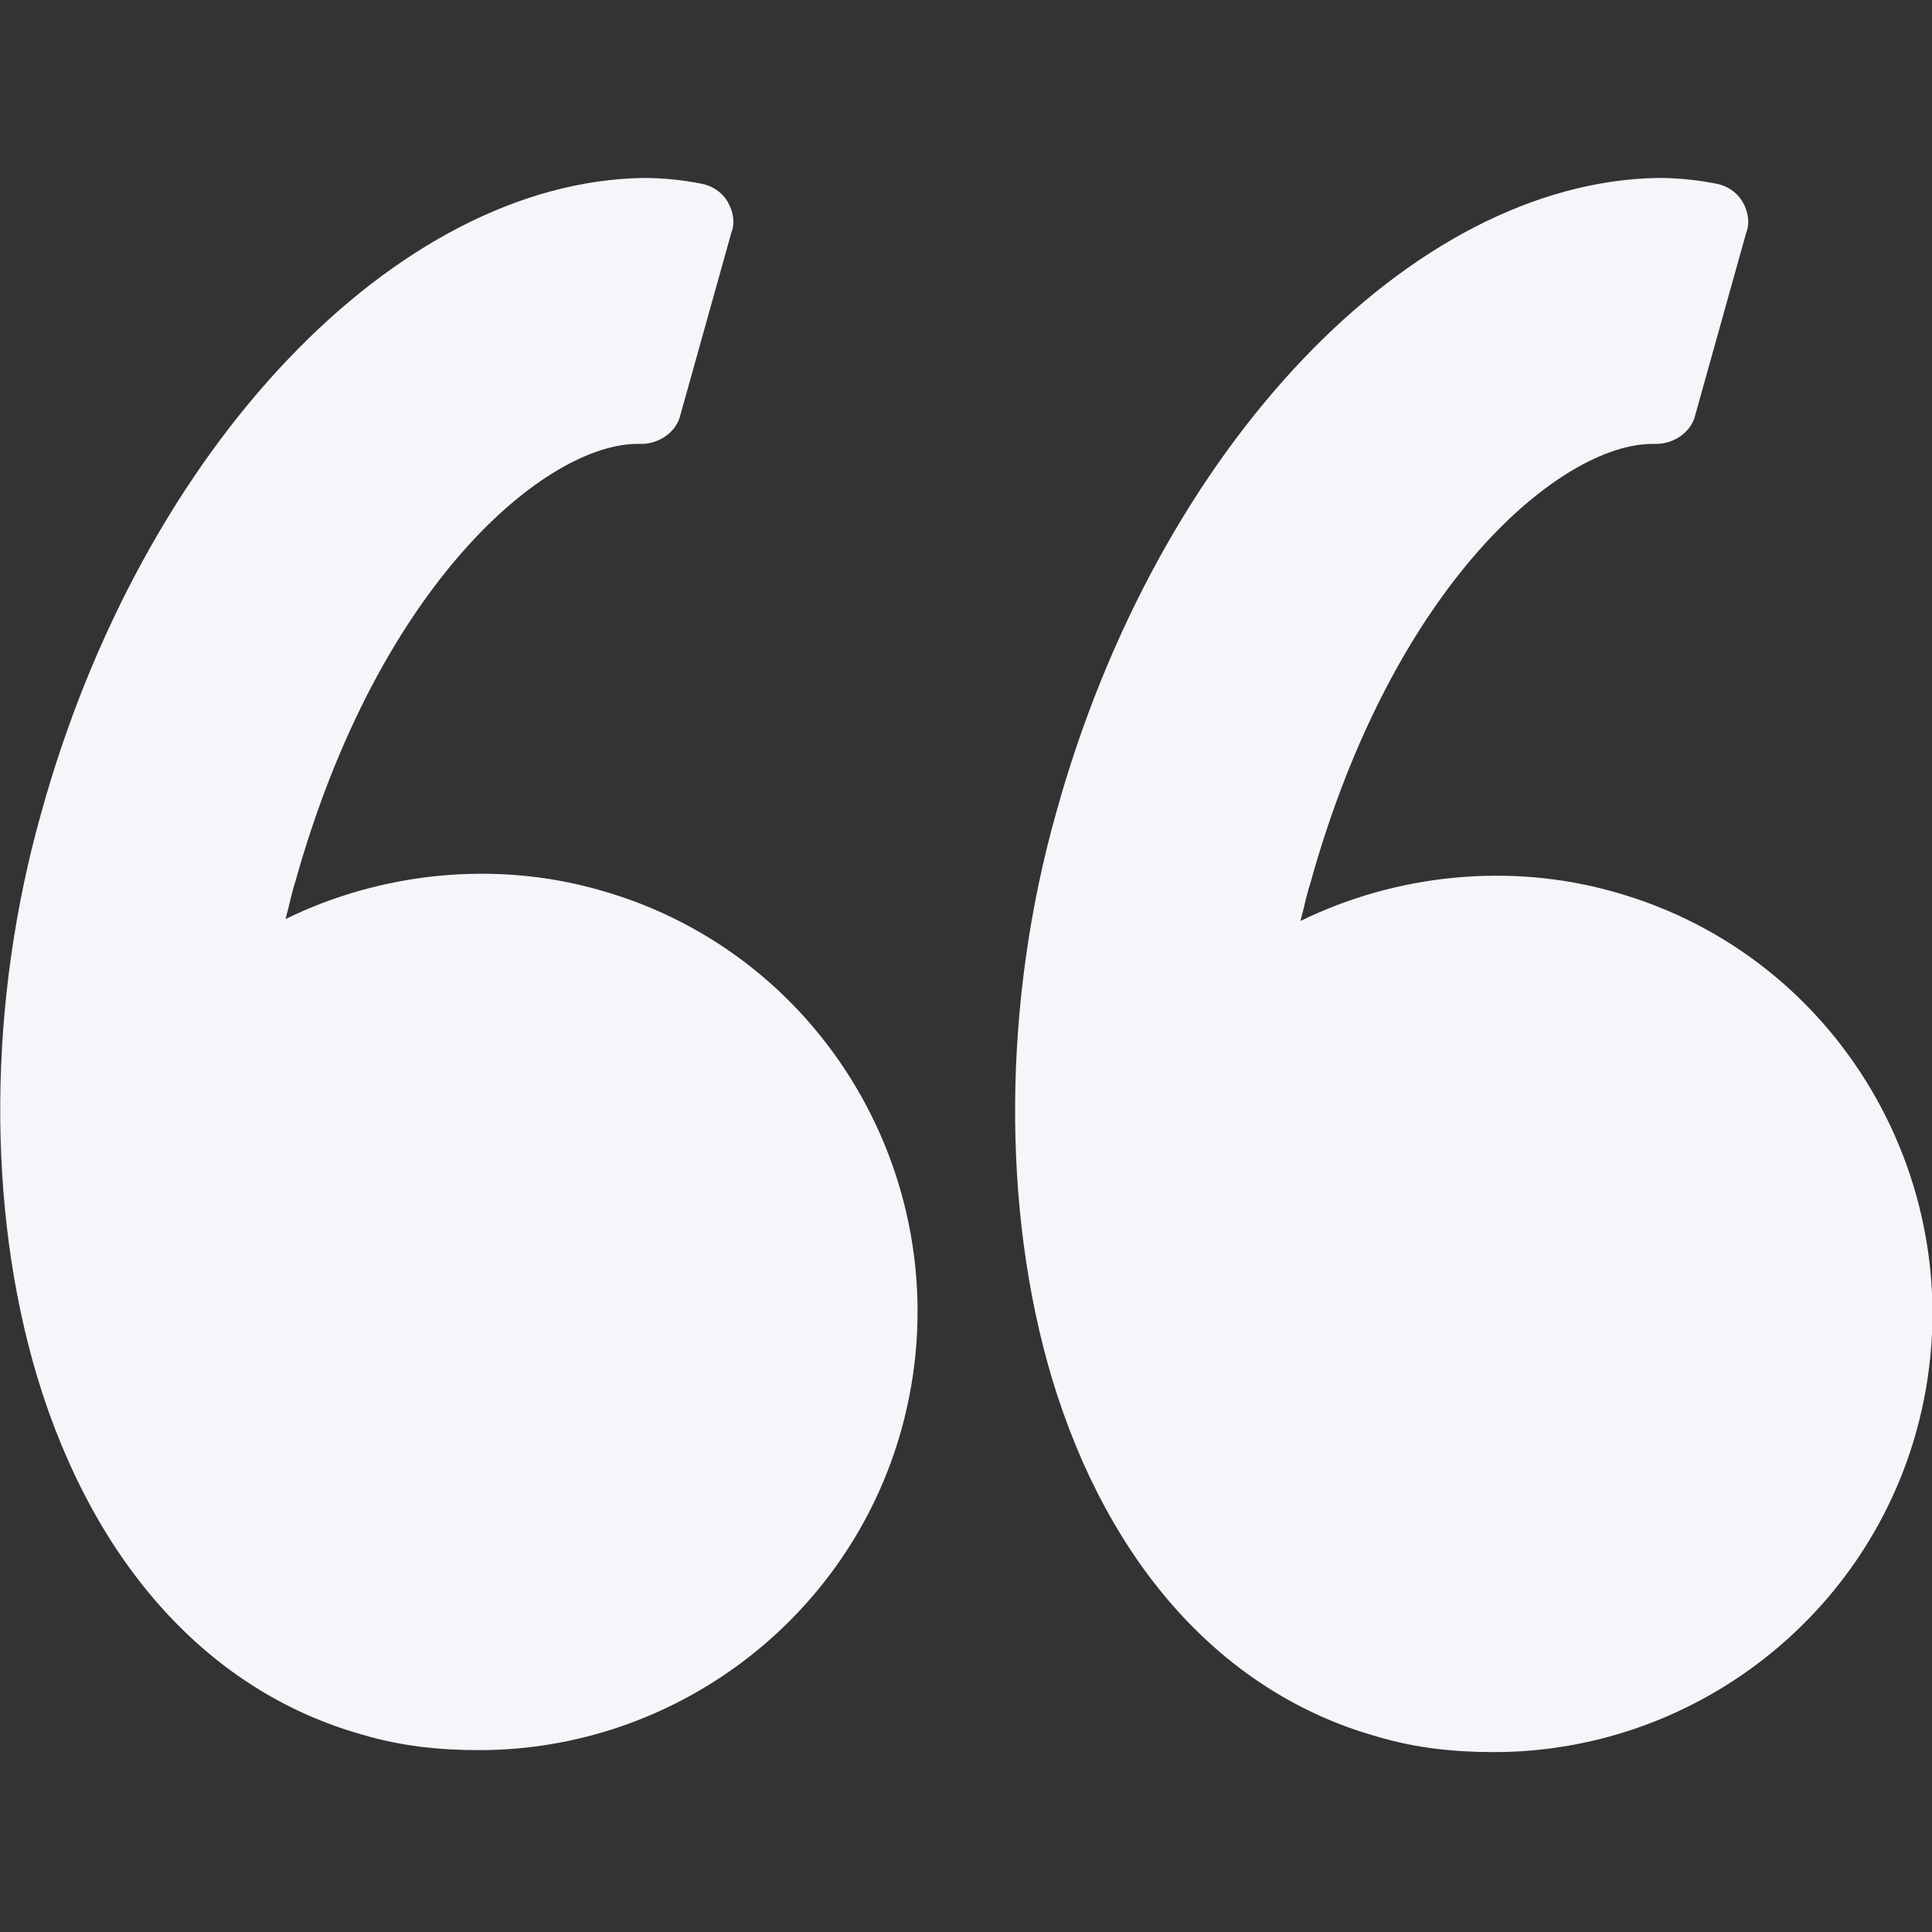 <?xml version="1.0" encoding="utf-8"?>
<!-- Generator: Adobe Illustrator 19.1.0, SVG Export Plug-In . SVG Version: 6.00 Build 0)  -->
<svg version="1.1" id="Capa_1" xmlns="http://www.w3.org/2000/svg" xmlns:xlink="http://www.w3.org/1999/xlink" x="0px" y="0px"
	 width="98.8px" height="98.8px" viewBox="42 -42.8 98.8 98.8" style="enable-background:new 42 -42.8 98.8 98.8;"
	 xml:space="preserve">
<rect x="42" y="-42.8" width="98.8" height="98.8" fill="#333333" stroke="none"/>
<style type="text/css">
	.st0{fill:#F4F6F9;}
</style>
<g>
	<g>
		<path class="st0" d="M43.9,27.6c2.9,9.6,8.8,16.1,16.6,18.3c2,0.6,4,0.8,6,0.8c10,0,18.9-6.7,21.6-16.4
			c3.3-11.9-3.6-24.3-15.5-27.6c-5.3-1.5-11.1-0.9-16,1.5c0.2-0.7,0.3-1.3,0.5-1.9C61.4-13.1,70-20.1,74.6-20.1h0.2
			c0.9,0,1.8-0.6,2-1.5l2.6-9.3c0.2-0.5,0.1-1.1-0.2-1.6c-0.3-0.5-0.8-0.8-1.3-0.9c-1-0.2-2-0.3-3-0.3C62.3-33.5,49.3-20,44.1-1.2
			C41.4,8.4,41.3,18.9,43.9,27.6z"/>
		<path class="st0" d="M96-1.2c-2.7,9.6-2.8,20.2-0.2,28.9c2.9,9.6,8.8,16.1,16.6,18.3c2,0.6,4,0.8,6,0.8c10,0,18.9-6.7,21.6-16.4
			c3.3-11.9-3.6-24.3-15.5-27.6c-5.3-1.5-11.1-0.9-16,1.5c0.2-0.7,0.3-1.3,0.5-1.9c4.3-15.5,12.9-22.5,17.5-22.5h0.2
			c0.9,0,1.8-0.6,2-1.5l2.6-9.3c0.2-0.5,0.1-1.1-0.2-1.6s-0.8-0.8-1.3-0.9c-1-0.2-2-0.3-3-0.3C114.2-33.5,101.2-20,96-1.2z"/>
	</g>
</g>
</svg>
